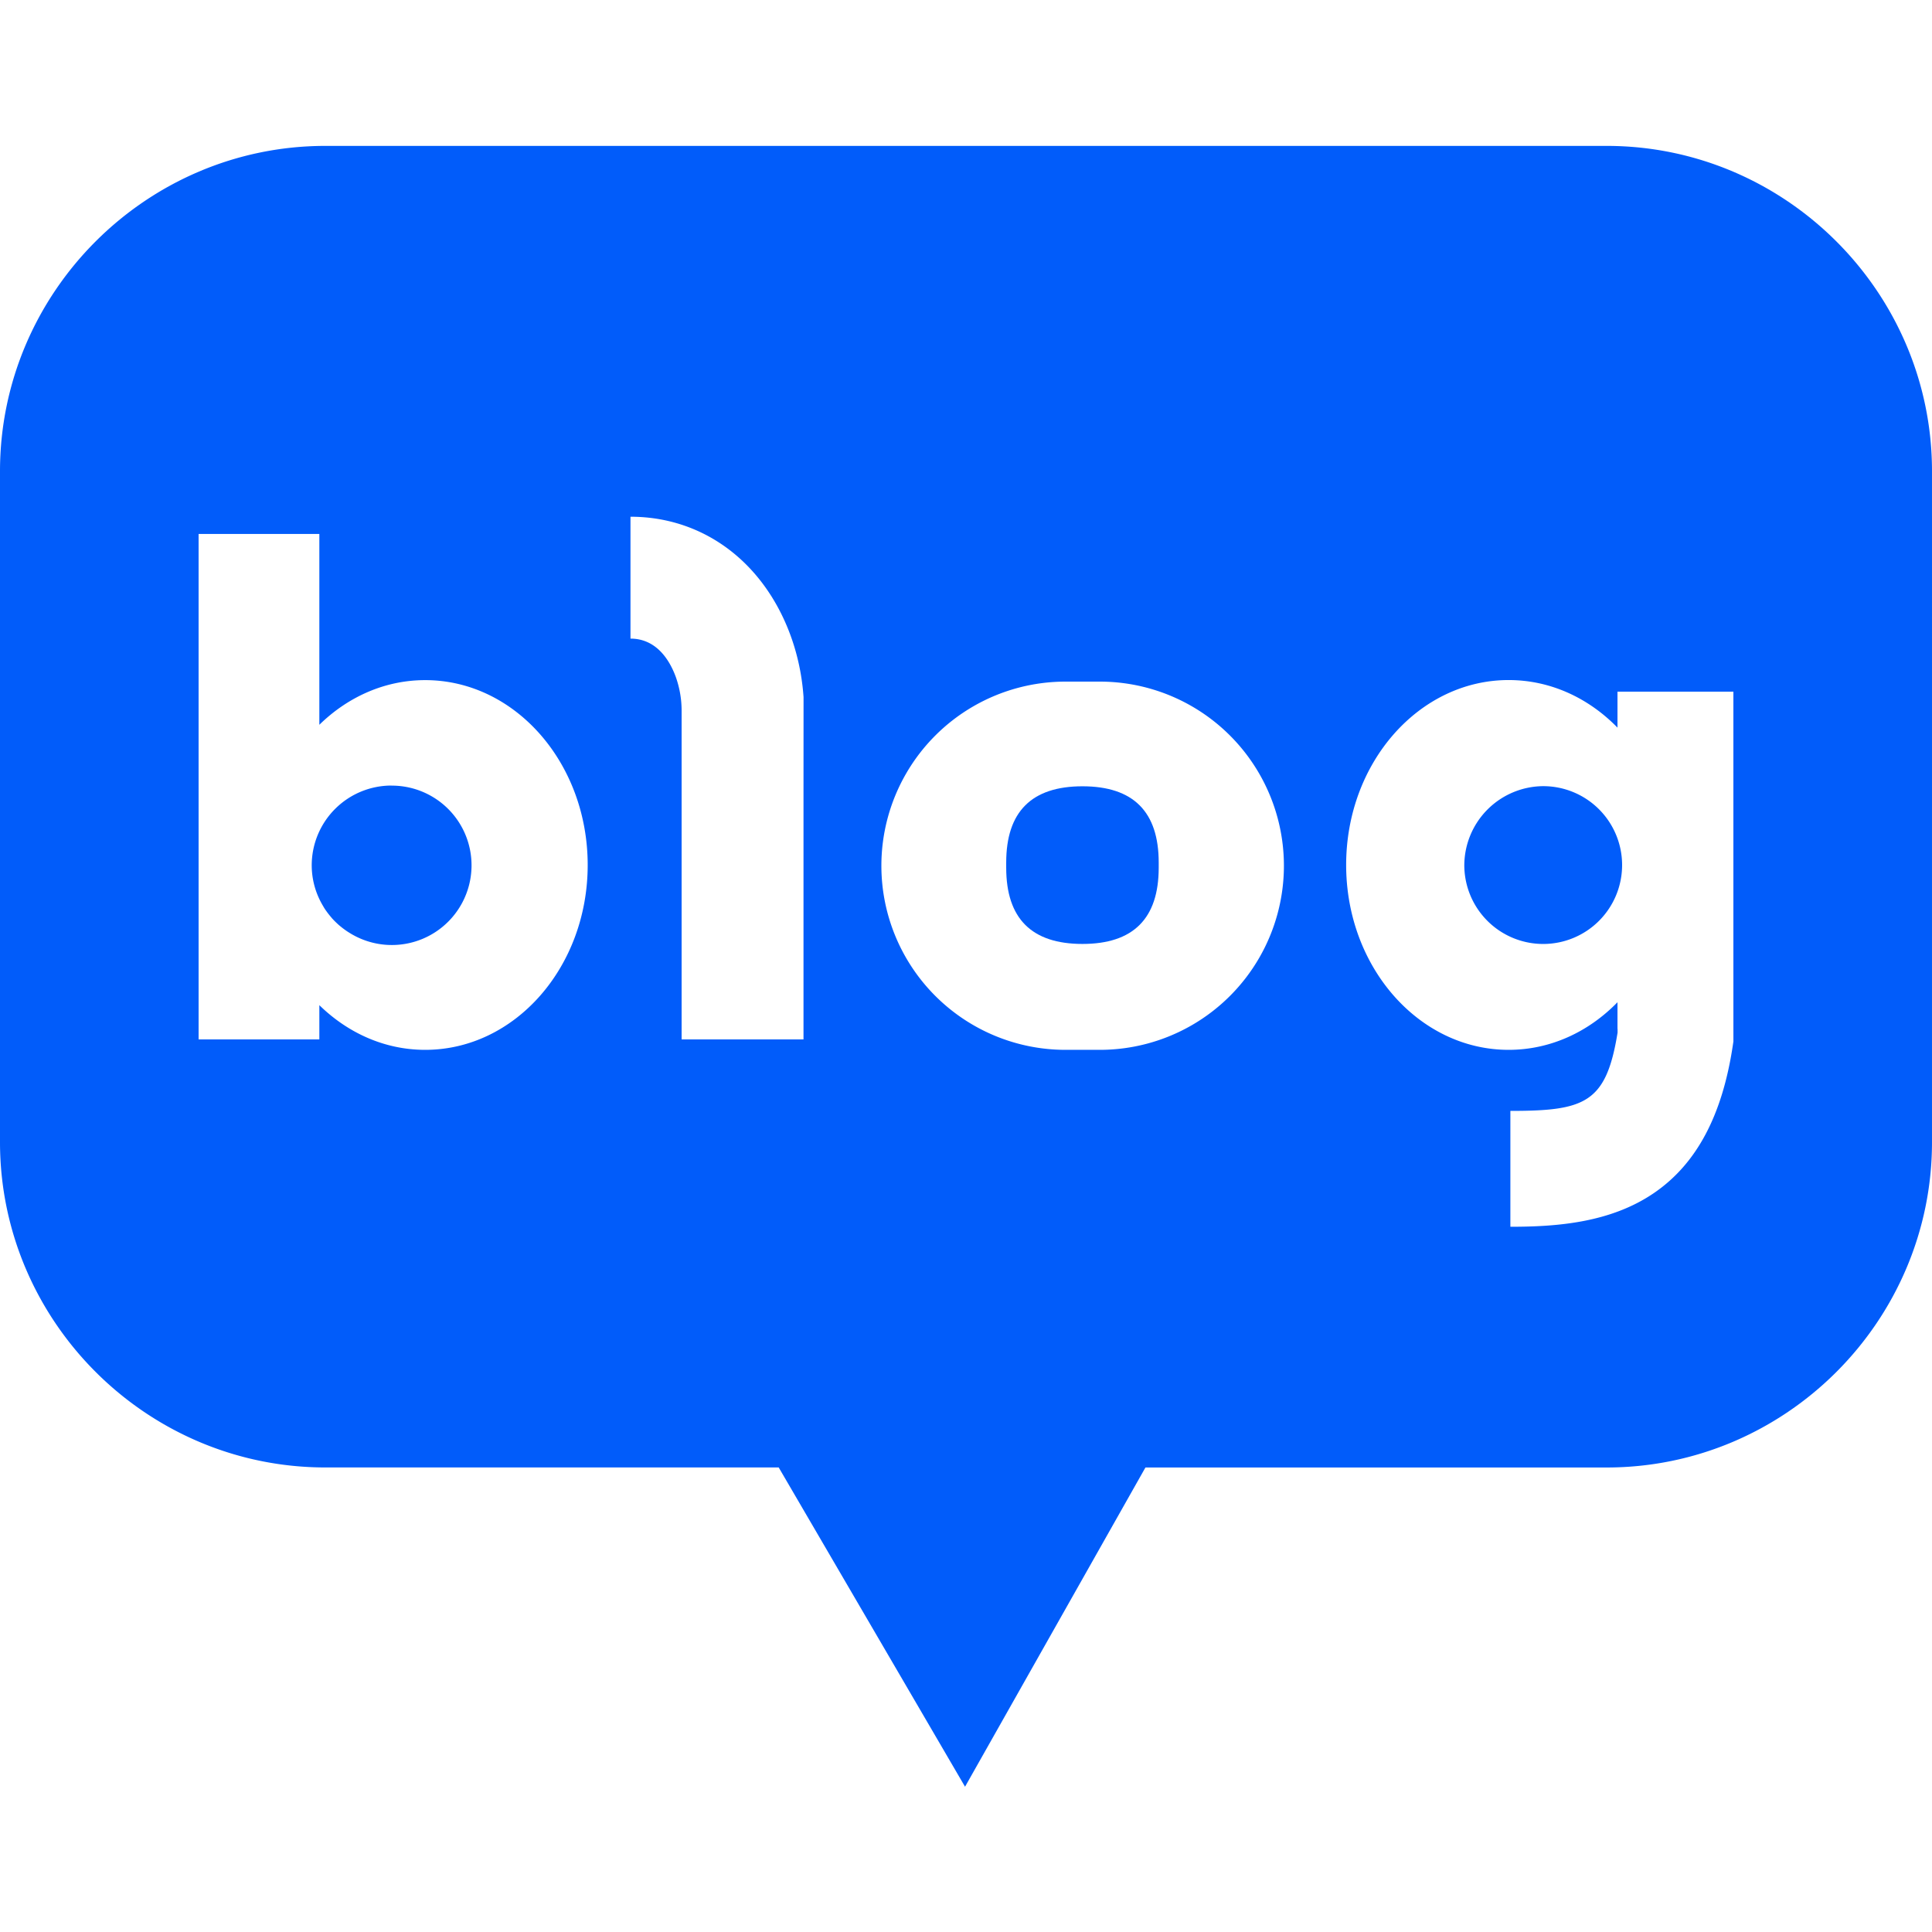 <?xml version="1.0" standalone="no"?><!DOCTYPE svg PUBLIC "-//W3C//DTD SVG 1.1//EN" "http://www.w3.org/Graphics/SVG/1.1/DTD/svg11.dtd"><svg t="1758046178537" class="icon" viewBox="0 0 1024 1024" version="1.1" xmlns="http://www.w3.org/2000/svg" p-id="13545" xmlns:xlink="http://www.w3.org/1999/xlink" width="200" height="200"><path d="M533.31 416.75m40.42 0l-0.01 0q40.42 0 40.42 40.42l0 2.72q0 40.42-40.42 40.42l0.01 0q-40.42 0-40.42-40.42l0-2.72q0-40.42 40.42-40.42Z" fill="#015cfa" p-id="13546" data-spm-anchor-id="a313x.search_index.0.i26.19eb3a81kZY3Fy" class="selected"></path><path d="M817.93 416.68a42.12 42.12 0 0 0-41.82 42.07v0.1a41.82 41.82 0 1 0 41.82-42.17z" fill="#015cfa" p-id="13547" data-spm-anchor-id="a313x.search_index.0.i28.19eb3a81kZY3Fy" class="selected"></path><path d="M851.56 77.33H172.44C77.6 77.33 0 154.93 0 249.78v355.55c0 94.85 77.6 172.45 172.44 172.45h240.29L511.49 947l95.62-169.2h244.45c94.84 0 172.44-77.6 172.44-172.45V249.78c0-94.85-77.6-172.45-172.44-172.45z m-626.2 479.11c-21.43 0-41-8.93-56.1-23.68v18.14h-64V283h64v101.15c15.07-14.74 34.67-23.67 56.1-23.67 47.57 0 86.13 43.86 86.13 98s-38.56 97.96-86.13 97.96zM425.87 419.7v131.2h-64.6V377.1a53.44 53.44 0 0 0-3.2-18.62c-3.8-10.17-11.14-20-23.9-20v-64.6h0.05c26.37 0 50.25 11.33 67.24 31.91 13.86 16.78 22.5 38.95 24.34 62.42l0.1 1.26z m254.63 39.15a97.59 97.59 0 0 1-97.59 97.59h-18.17a97.59 97.59 0 0 1-97.59-97.59 97.58 97.58 0 0 1 97.59-97.58h18.17a97.58 97.58 0 0 1 97.59 97.58zM918.74 552l-0.34 2.28c-5.59 37-19.19 62.54-41.59 77.93-23.1 15.87-51.52 18-76.28 18V588.8c39.57 0 50.79-4.13 56.82-41.5v-1.93h-0.05v-14.16c-15.27 15.68-35.5 25.23-57.69 25.23-47.56 0-86.12-43.87-86.12-98s38.56-98 86.12-98c22.19 0 42.42 9.55 57.69 25.22V366.6h61.43v134.07z" fill="#015cfa" p-id="13548" data-spm-anchor-id="a313x.search_index.0.i25.19eb3a81kZY3Fy" class="selected"></path><path d="M207.62 416.36a42.29 42.29 0 0 0-42.4 42.17 41.79 41.79 0 0 0 5.32 20.47l0.24 0.43c0.34 0.58 0.68 1.16 1 1.72l0.51 0.79c0.35 0.52 0.71 1 1.08 1.52s0.72 0.95 1.09 1.41c0.2 0.25 0.4 0.51 0.61 0.75 0.34 0.41 0.68 0.8 1 1.2l0.4 0.43c0.74 0.79 1.5 1.54 2.29 2.27l0.35 0.33q0.62 0.56 1.26 1.08l0.62 0.5c0.57 0.46 1.15 0.9 1.75 1.33 0.41 0.29 0.82 0.59 1.25 0.87l0.87 0.56q0.81 0.51 1.65 1c0.15 0.08 0.3 0.18 0.46 0.26a42.24 42.24 0 1 0 20.57-79.05z" fill="#015cfa" p-id="13549" data-spm-anchor-id="a313x.search_index.0.i29.19eb3a81kZY3Fy" class="selected"></path></svg>